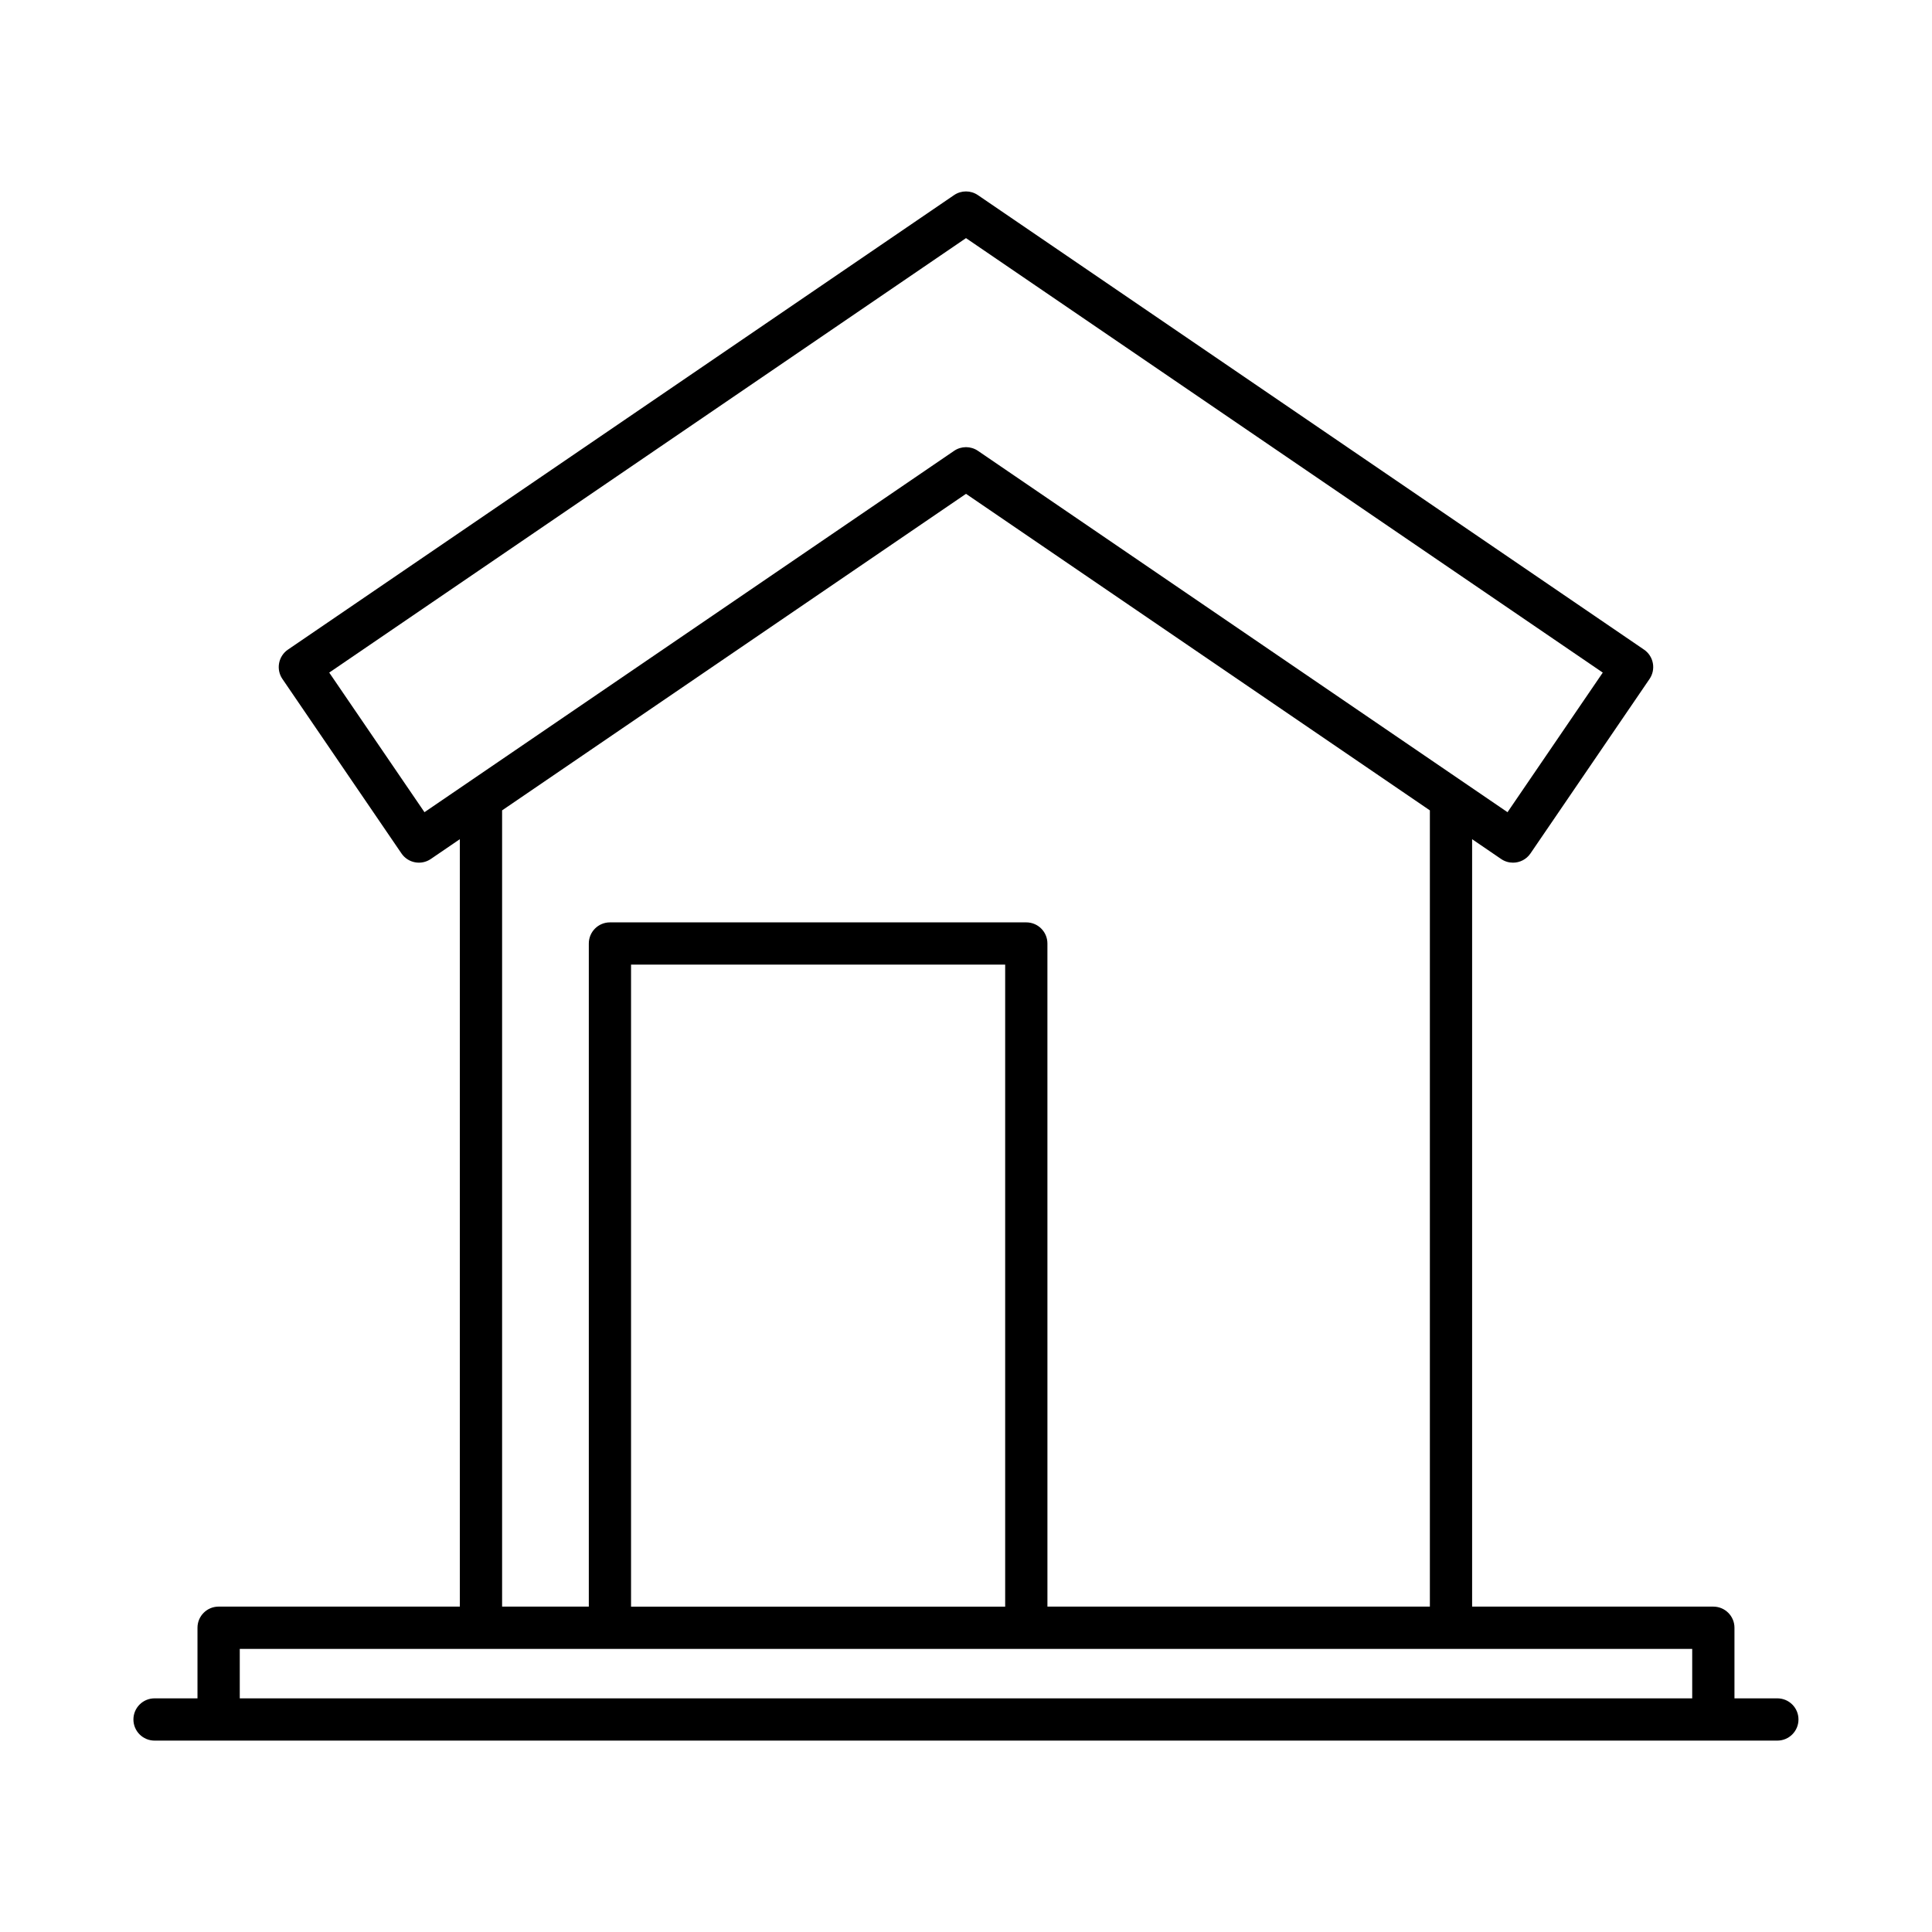 <?xml version="1.0" encoding="UTF-8"?>
<!-- Uploaded to: ICON Repo, www.svgrepo.com, Generator: ICON Repo Mixer Tools -->
<svg fill="#000000" width="800px" height="800px" version="1.1" viewBox="144 144 512 512" xmlns="http://www.w3.org/2000/svg">
 <path d="m615.03 594.08h-11.379v-18.711c0-3.09-2.508-5.598-5.598-5.598l-63.926-0.004v-203.37l7.688 5.246c0.965 0.66 2.062 0.973 3.148 0.973 1.789 0 3.547-0.855 4.629-2.445l31.555-46.242c0.836-1.223 1.152-2.734 0.875-4.191-0.273-1.461-1.117-2.75-2.344-3.586l-176.53-120.45c-1.902-1.297-4.406-1.297-6.309 0l-176.53 120.45c-1.227 0.836-2.07 2.125-2.344 3.586-0.277 1.461 0.039 2.969 0.875 4.191l31.555 46.242c1.742 2.555 5.223 3.211 7.777 1.469l7.688-5.246v203.37l-63.926 0.004c-3.09 0-5.598 2.508-5.598 5.598v18.711l-11.379 0.004c-3.09 0-5.598 2.508-5.598 5.598 0 3.09 2.508 5.598 5.598 5.598h430.06c3.09 0 5.598-2.508 5.598-5.598 0.004-3.094-2.504-5.598-5.594-5.598zm-358.54-234.84-25.242-36.996 168.75-115.14 168.75 115.14-25.242 36.996-140.35-95.77c-0.953-0.645-2.055-0.969-3.156-0.969s-2.203 0.324-3.152 0.973zm159.49 29.199h-110.34c-3.09 0-5.598 2.508-5.598 5.598v175.73h-22.98v-211.01l122.94-83.887 122.93 83.887v211.01h-101.35l-0.004-175.73c0-3.09-2.504-5.598-5.598-5.598zm-5.598 11.195v170.14h-99.148v-170.14zm182.07 194.45h-384.91v-13.113h384.91z"/>
</svg>